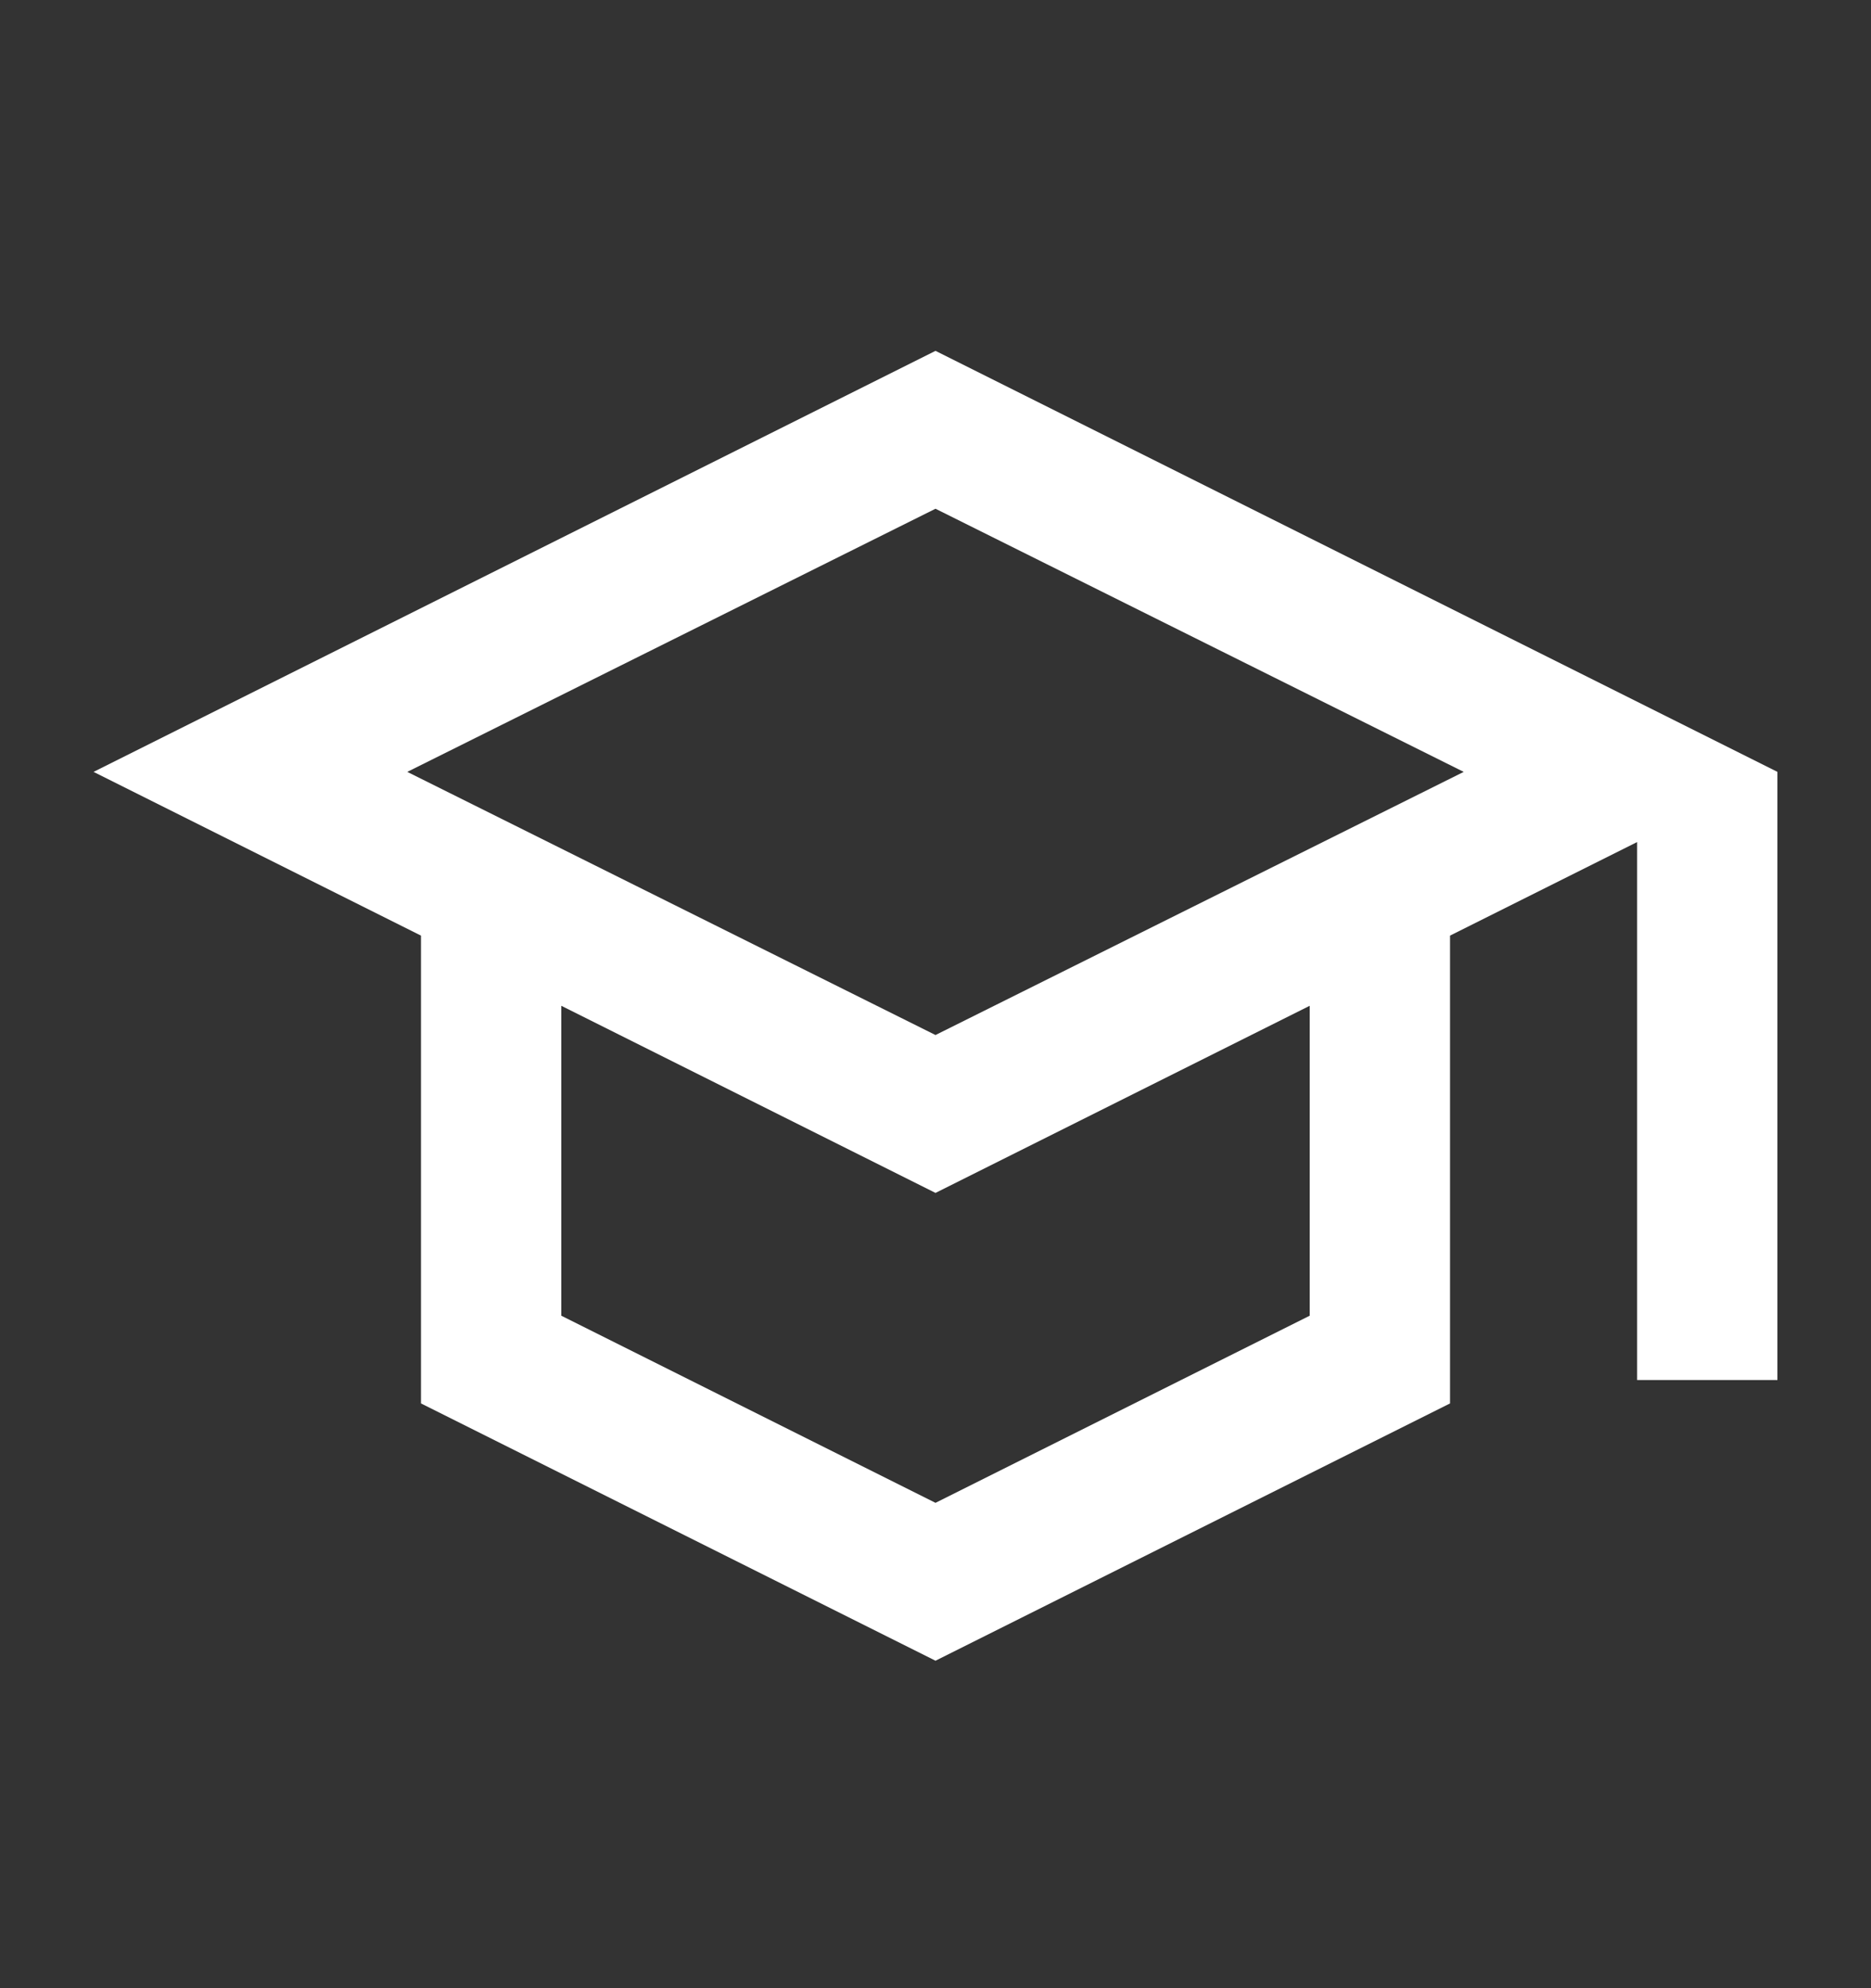 <svg width="16" height="17" viewBox="0 0 16 17" fill="none" xmlns="http://www.w3.org/2000/svg">
<rect x="0" y="0" width="16" height="17" fill="#333333" stroke="none"/>
<mask id="mask0_854_6371" style="mask-type:alpha" maskUnits="userSpaceOnUse" x="0" y="0" width="16" height="17">
<rect y="0.6" width="16" height="16" fill="#D9D9D9"/>
</mask>
<g mask="url(#mask0_854_6371)">
<path d="M8 14.2L3.6 12V8L0.8 6.6L8 3L15.2 6.6V11.8H14V7.2L12.4 8V12L8 14.2ZM8 8.85L12.517 6.6L8 4.35L3.483 6.6L8 8.85ZM8 12.85L11.2 11.25V8.6L8 10.2L4.8 8.6V11.25L8 12.85Z" fill="white"/>
</g>
</svg>

